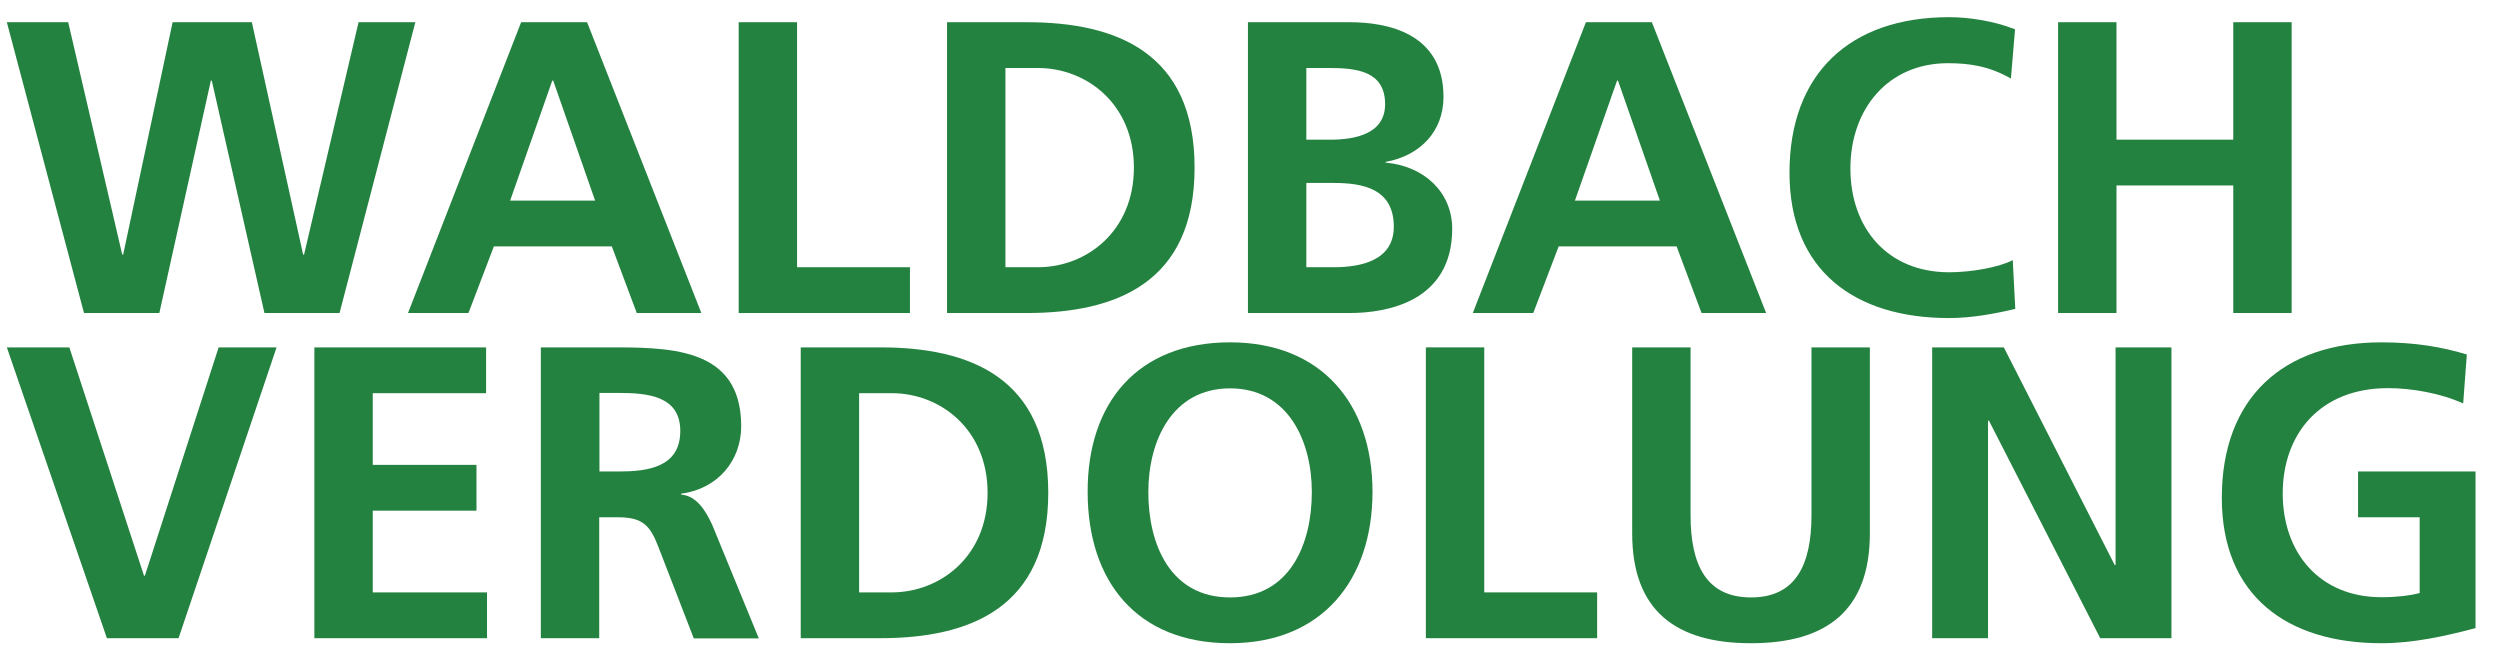 <?xml version="1.0" encoding="utf-8"?>
<svg xmlns="http://www.w3.org/2000/svg" xmlns:xlink="http://www.w3.org/1999/xlink" version="1.1" id="Ebene_1" x="0px" y="0px" viewBox="0 0 1091 290" style="enable-background:new 0 0 1091 290;" xml:space="preserve" width="1600" height="425">
<style type="text/css">
	.st0{enable-background:new    ;}
	.st1{fill:#248240;}
</style>
<g class="st0">
	<path class="st1" d="M2.6,9.7h26.8L53,111.2h0.4L75,9.7h34.6L132,111.2h0.4L156.2,9.7H181l-33.1,127h-32.8L92.1,35.2h-0.4   L69.2,136.7H36.3L2.6,9.7z"/>
	<path class="st1" d="M227.2,9.7H256l49.9,127h-28.2l-10.9-29.1h-51.5l-11.1,29.1h-26.4L227.2,9.7z M241.2,35.2h-0.4l-18.4,52.4   h37.1L241.2,35.2z"/>
	<path class="st1" d="M322.2,9.7h25.5v107H397v20h-74.8V9.7z"/>
	<path class="st1" d="M413.2,9.7H448c39,0,73.3,13.1,73.3,63.5s-34.4,63.5-73.3,63.5h-34.8V9.7z M438.7,116.7h14.2   c21.3,0,41.9-15.8,41.9-43.5s-20.6-43.5-41.9-43.5h-14.2V116.7z"/>
	<path class="st1" d="M544.6,9.7H589c16.4,0,41,4.7,41,32.6c0,15.1-10.2,25.7-25.3,28.4V71c17.3,1.6,29.1,13.3,29.1,28.9   c0,32-28.8,36.8-44.8,36.8h-44.4V9.7z M570.1,61h10.4c10.7,0,24-2.4,24-15.5c0-14.7-12.9-15.8-24.6-15.8h-9.8V61z M570.1,116.7h12   c11.8,0,26.2-2.9,26.2-17.7c0-16.6-13.5-19.1-26.2-19.1h-12V116.7z"/>
	<path class="st1" d="M692.2,9.7H721l49.9,127h-28.2l-10.9-29.1h-51.5l-11.1,29.1h-26.4L692.2,9.7z M706.2,35.2h-0.4l-18.4,52.4   h37.1L706.2,35.2z"/>
	<path class="st1" d="M879.7,134.9c-9.3,2.2-19.3,4-28.9,4c-41.1,0-69.7-20.6-69.7-63.5c0-43.5,26.6-67.9,69.7-67.9   c8.4,0,19.5,1.6,28.8,5.3l-1.8,21.5c-9.6-5.5-18.4-6.7-27.5-6.7c-26.2,0-42.6,20-42.6,46c0,25.8,16,45.3,43.1,45.3   c10,0,21.8-2.2,27.8-5.3L879.7,134.9z"/>
	<path class="st1" d="M898.4,9.7h25.5V61h51V9.7h25.5v127h-25.5V81h-51v55.7h-25.5V9.7z"/>
</g>
<g class="st0">
	<path class="st1" d="M2.6,151.7h27.3l32.6,99.7h0.4l32.2-99.7h25.3l-42.8,127H46.3L2.6,151.7z"/>
	<path class="st1" d="M136.9,151.7h75v20h-49.5V203h45.3v20h-45.3v35.7h49.9v20h-75.4V151.7z"/>
	<path class="st1" d="M235.9,151.7h27.5c27.3,0,59.9-0.9,59.9,34.4c0,14.9-10,27.3-26.2,29.5v0.4c6.9,0.5,10.9,7.5,13.5,13.1   l20.4,49.7h-28.4L287.2,239c-3.6-9.5-6.9-13.1-17.7-13.1h-8.2v52.8h-25.5V151.7z M261.4,205.9h8.4c12.6,0,26.9-1.8,26.9-17.7   c0-15.3-14.2-16.6-26.9-16.6h-8.4V205.9z"/>
	<path class="st1" d="M349.3,151.7h34.8c38.9,0,73.3,13.1,73.3,63.5s-34.4,63.5-73.3,63.5h-34.8V151.7z M374.8,258.7H389   c21.3,0,41.9-15.8,41.9-43.5s-20.6-43.5-41.9-43.5h-14.2V258.7z"/>
	<path class="st1" d="M536.8,149.5c39.9,0,62.2,26.9,62.2,65.3c0,38.4-22,66.1-62.2,66.1c-40.8,0-62.2-27.1-62.2-66.1   C474.5,175.9,496.4,149.5,536.8,149.5z M536.8,260.9c26,0,35.7-23.1,35.7-46c0-22.4-10.4-45.3-35.7-45.3s-35.7,22.9-35.7,45.3   C501.1,237.8,510.7,260.9,536.8,260.9z"/>
	<path class="st1" d="M622.3,151.7h25.5v107h49.3v20h-74.8V151.7z"/>
	<path class="st1" d="M712.4,151.7h25.5V225c0,21.7,6.9,35.9,26.4,35.9s26.4-14.2,26.4-35.9v-73.3h25.5v81.2c0,34-19.3,48-51.9,48   c-32.6,0-51.9-14-51.9-48V151.7z"/>
	<path class="st1" d="M843.4,151.7h31.3l48.4,95h0.4v-95h24.4v127h-31.1l-48.6-95h-0.4v95h-24.4V151.7z"/>
	<path class="st1" d="M1075.3,176.2c-9.8-4.5-22.6-6.7-32.8-6.7c-29.7,0-46,20-46,46c0,25.8,16,45.3,43.1,45.3   c6.9,0,12.4-0.7,16.7-1.8v-33.1h-26.9v-20h51.3v68.4c-13.5,3.6-27.5,6.6-41.1,6.6c-41.1,0-69.7-20.6-69.7-63.5   c0-43.5,26.6-67.9,69.7-67.9c14.7,0,26.4,2,37.3,5.3L1075.3,176.2z"/>
</g>
</svg>
